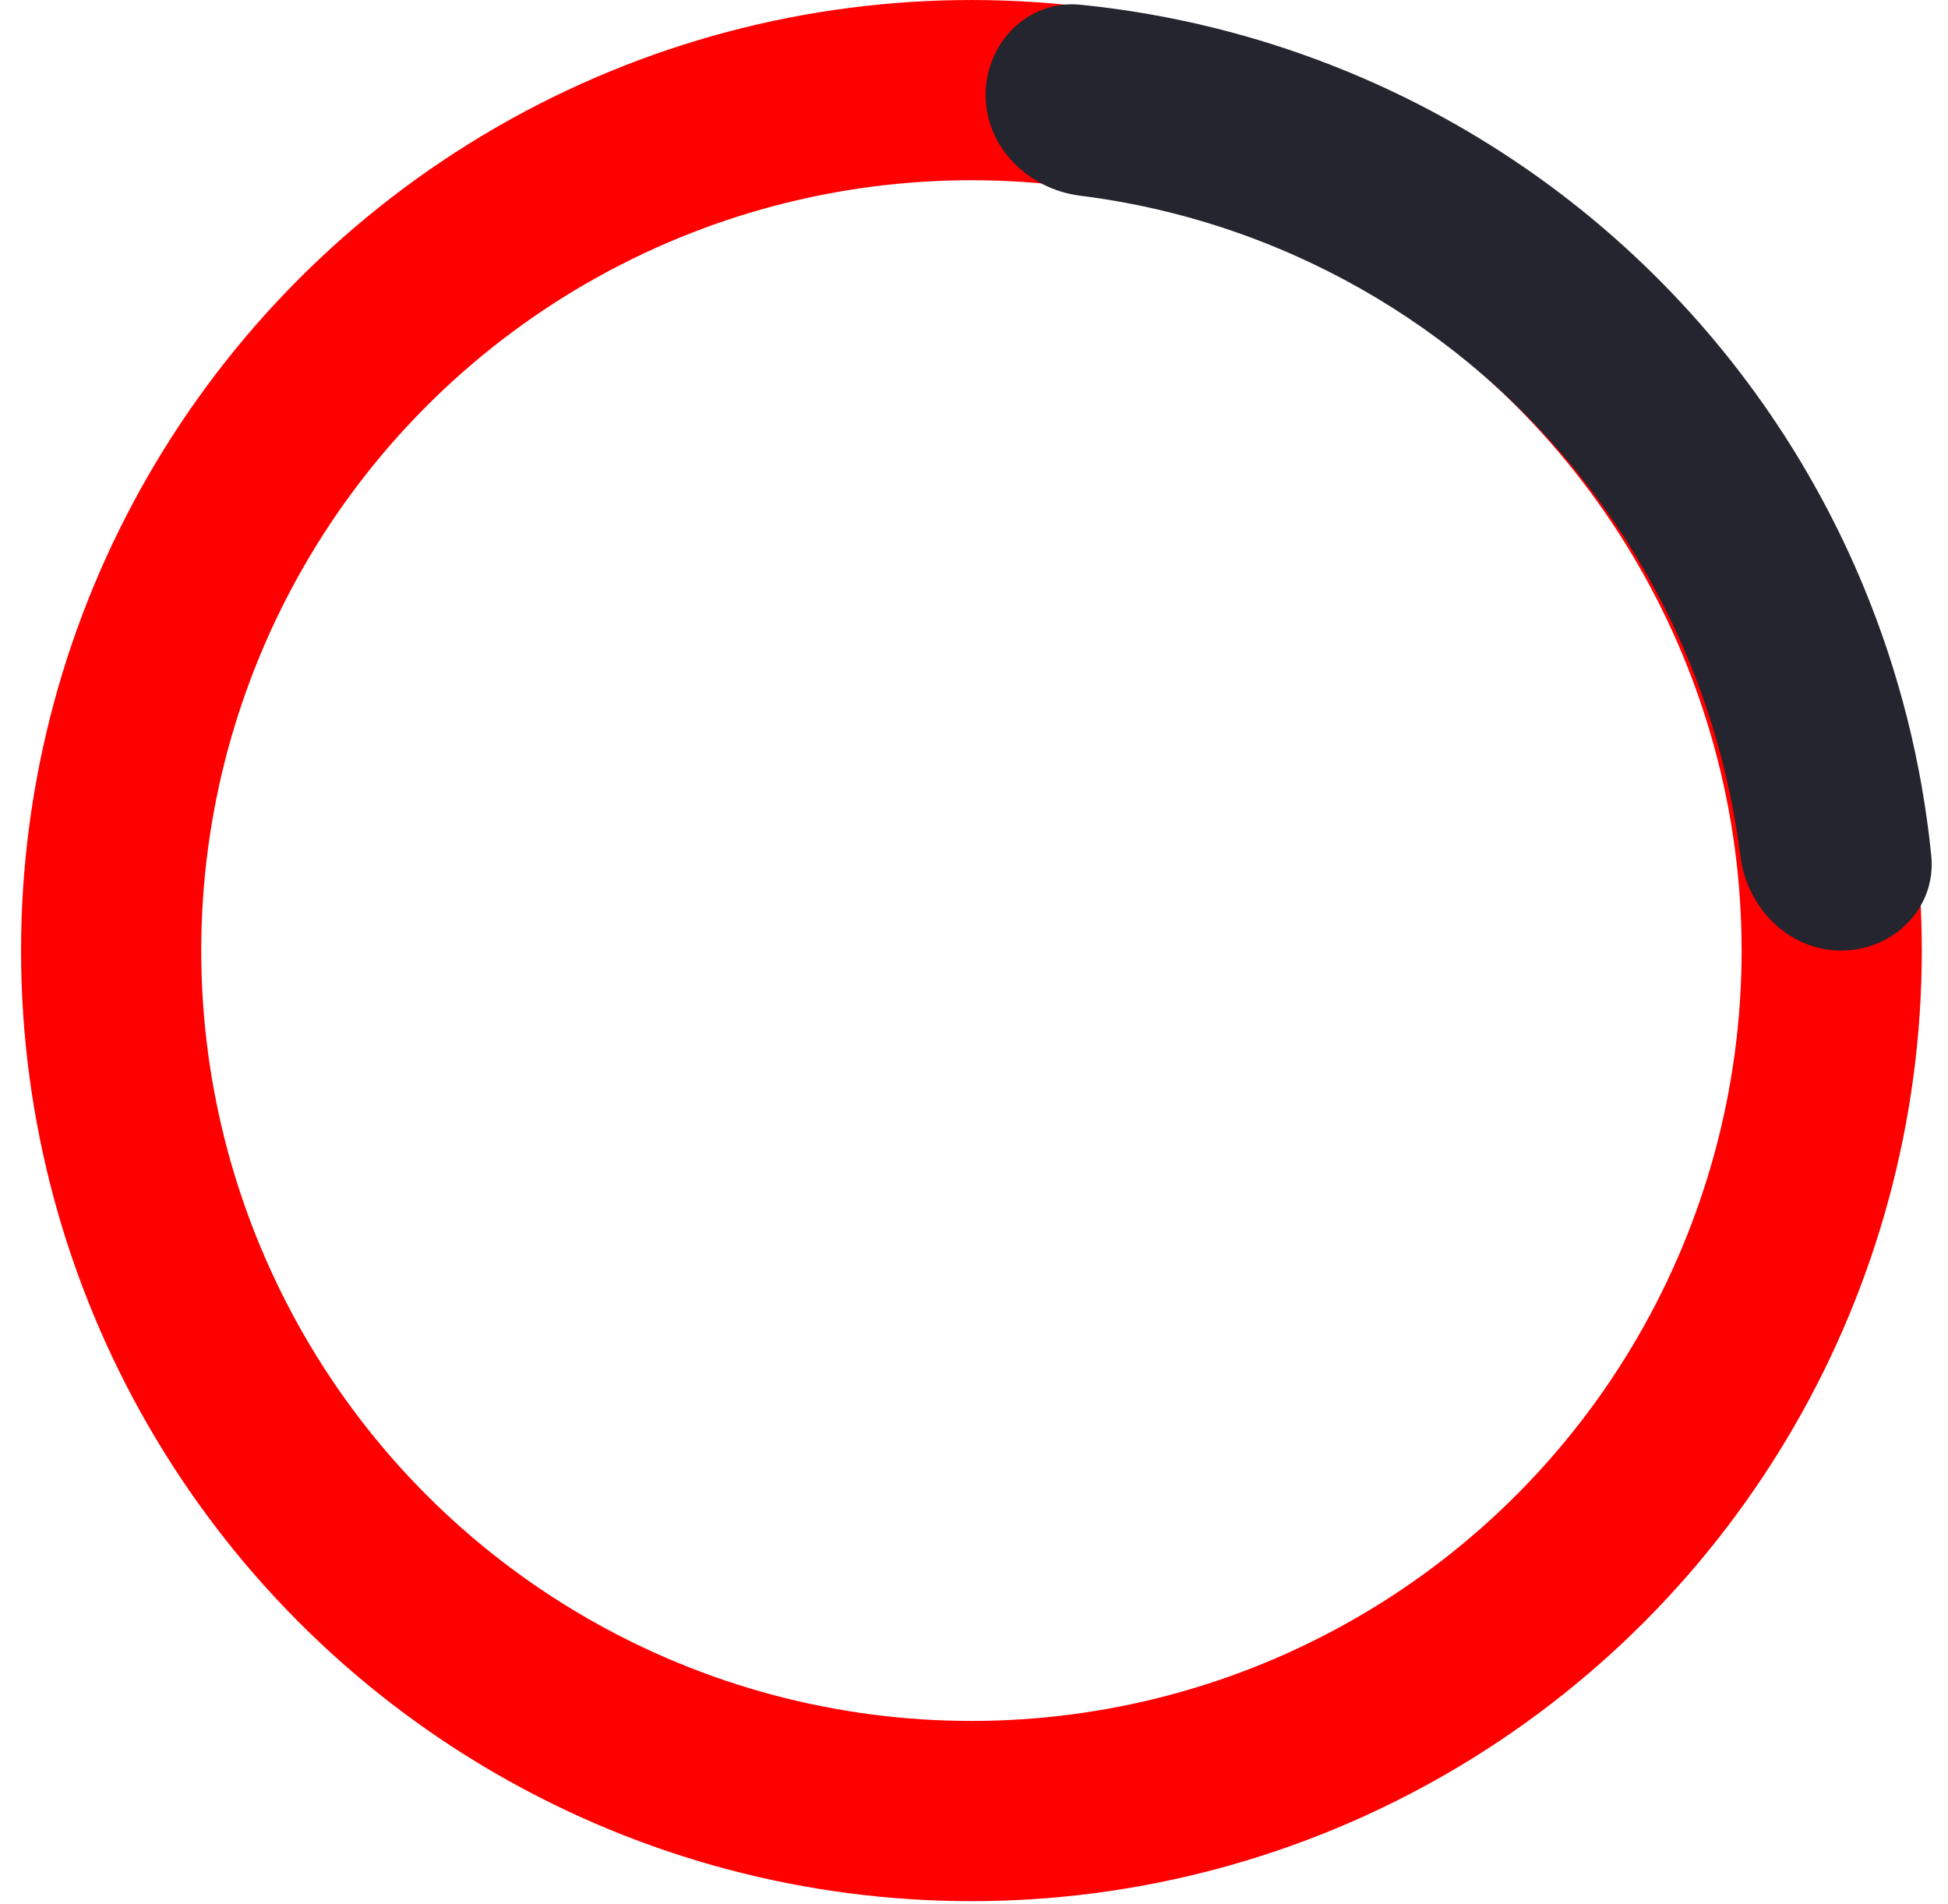<svg width="87" height="85" viewBox="0 0 87 85" fill="none" xmlns="http://www.w3.org/2000/svg">
    <circle cx="43.385" cy="42.445" r="38.421" stroke="#FF0001" stroke-width="8.047"/>
    <path d="M82.227 42.445C84.567 42.445 86.487 40.543 86.253 38.214C85.84 34.092 84.825 30.044 83.234 26.202C81.101 21.052 77.974 16.373 74.033 12.432C70.092 8.49 65.412 5.364 60.263 3.231C56.421 1.64 52.373 0.624 48.25 0.211C45.922 -0.022 44.02 1.897 44.02 4.237V4.237C44.02 6.578 45.924 8.448 48.246 8.739C51.255 9.116 54.206 9.895 57.02 11.061C61.141 12.768 64.886 15.27 68.04 18.424C71.195 21.579 73.697 25.323 75.404 29.445C76.569 32.258 77.349 35.209 77.726 38.218C78.017 40.54 79.887 42.445 82.227 42.445V42.445Z" fill="#24252E"/>
</svg>
